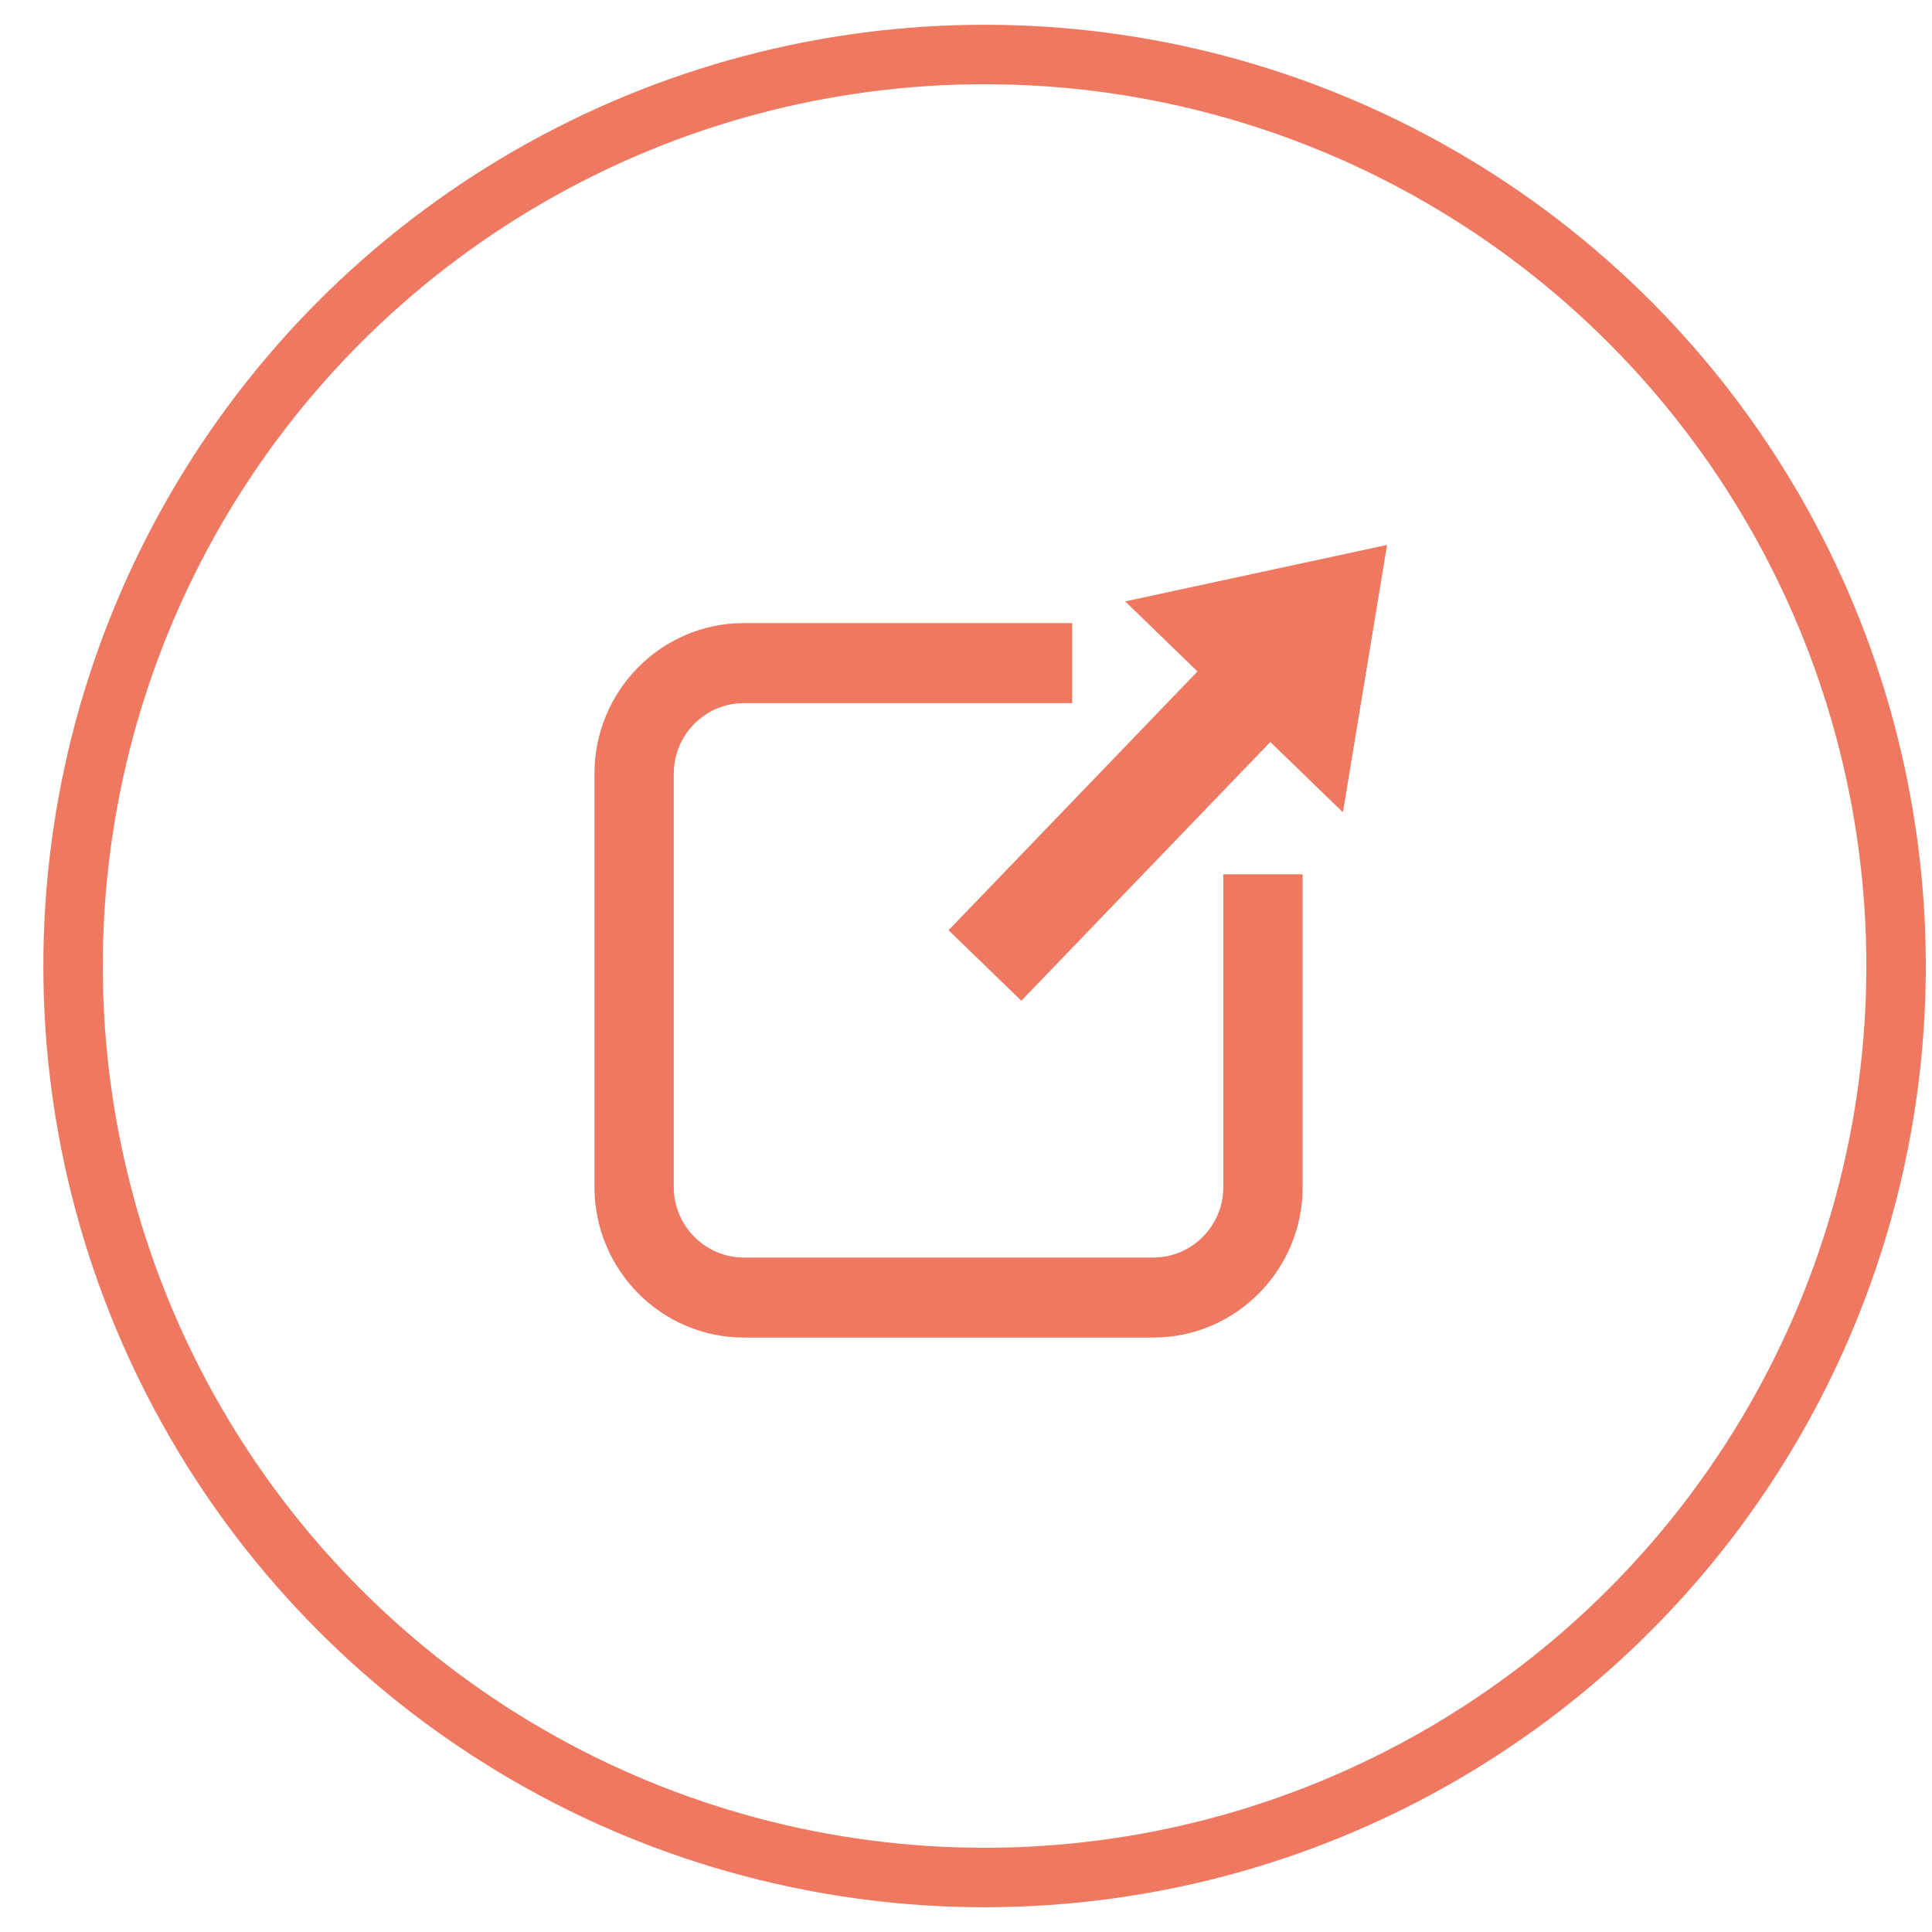 <svg width="39" height="39" viewBox="0 0 39 39" fill="none" xmlns="http://www.w3.org/2000/svg">
<circle cx="19.875" cy="19.5" r="18.4" stroke="#EF7860" stroke-width="1.2"/>
<g clip-path="url(#clip0_828_1238)">
<path d="M23.282 27H15.014C13.352 27 12 25.636 12 23.959V15.618C12 13.941 13.352 12.578 15.014 12.578H21.644V14.194H15.014C14.235 14.194 13.601 14.832 13.601 15.618V23.96C13.601 24.745 14.235 25.385 15.014 25.385H23.282C24.061 25.385 24.695 24.746 24.695 23.96V17.649H26.296V23.96C26.296 25.637 24.944 27 23.282 27V27Z" fill="#EF7860"/>
<path d="M28 11L22.713 12.14L24.173 13.554L19.148 18.778L20.617 20.201L25.643 14.978L27.109 16.398L28 11Z" fill="#EF7860"/>
</g>
<defs>
<clipPath id="clip0_828_1238">
<rect width="16" height="16" fill="white" transform="translate(12 11)"/>
</clipPath>
</defs>
</svg>
